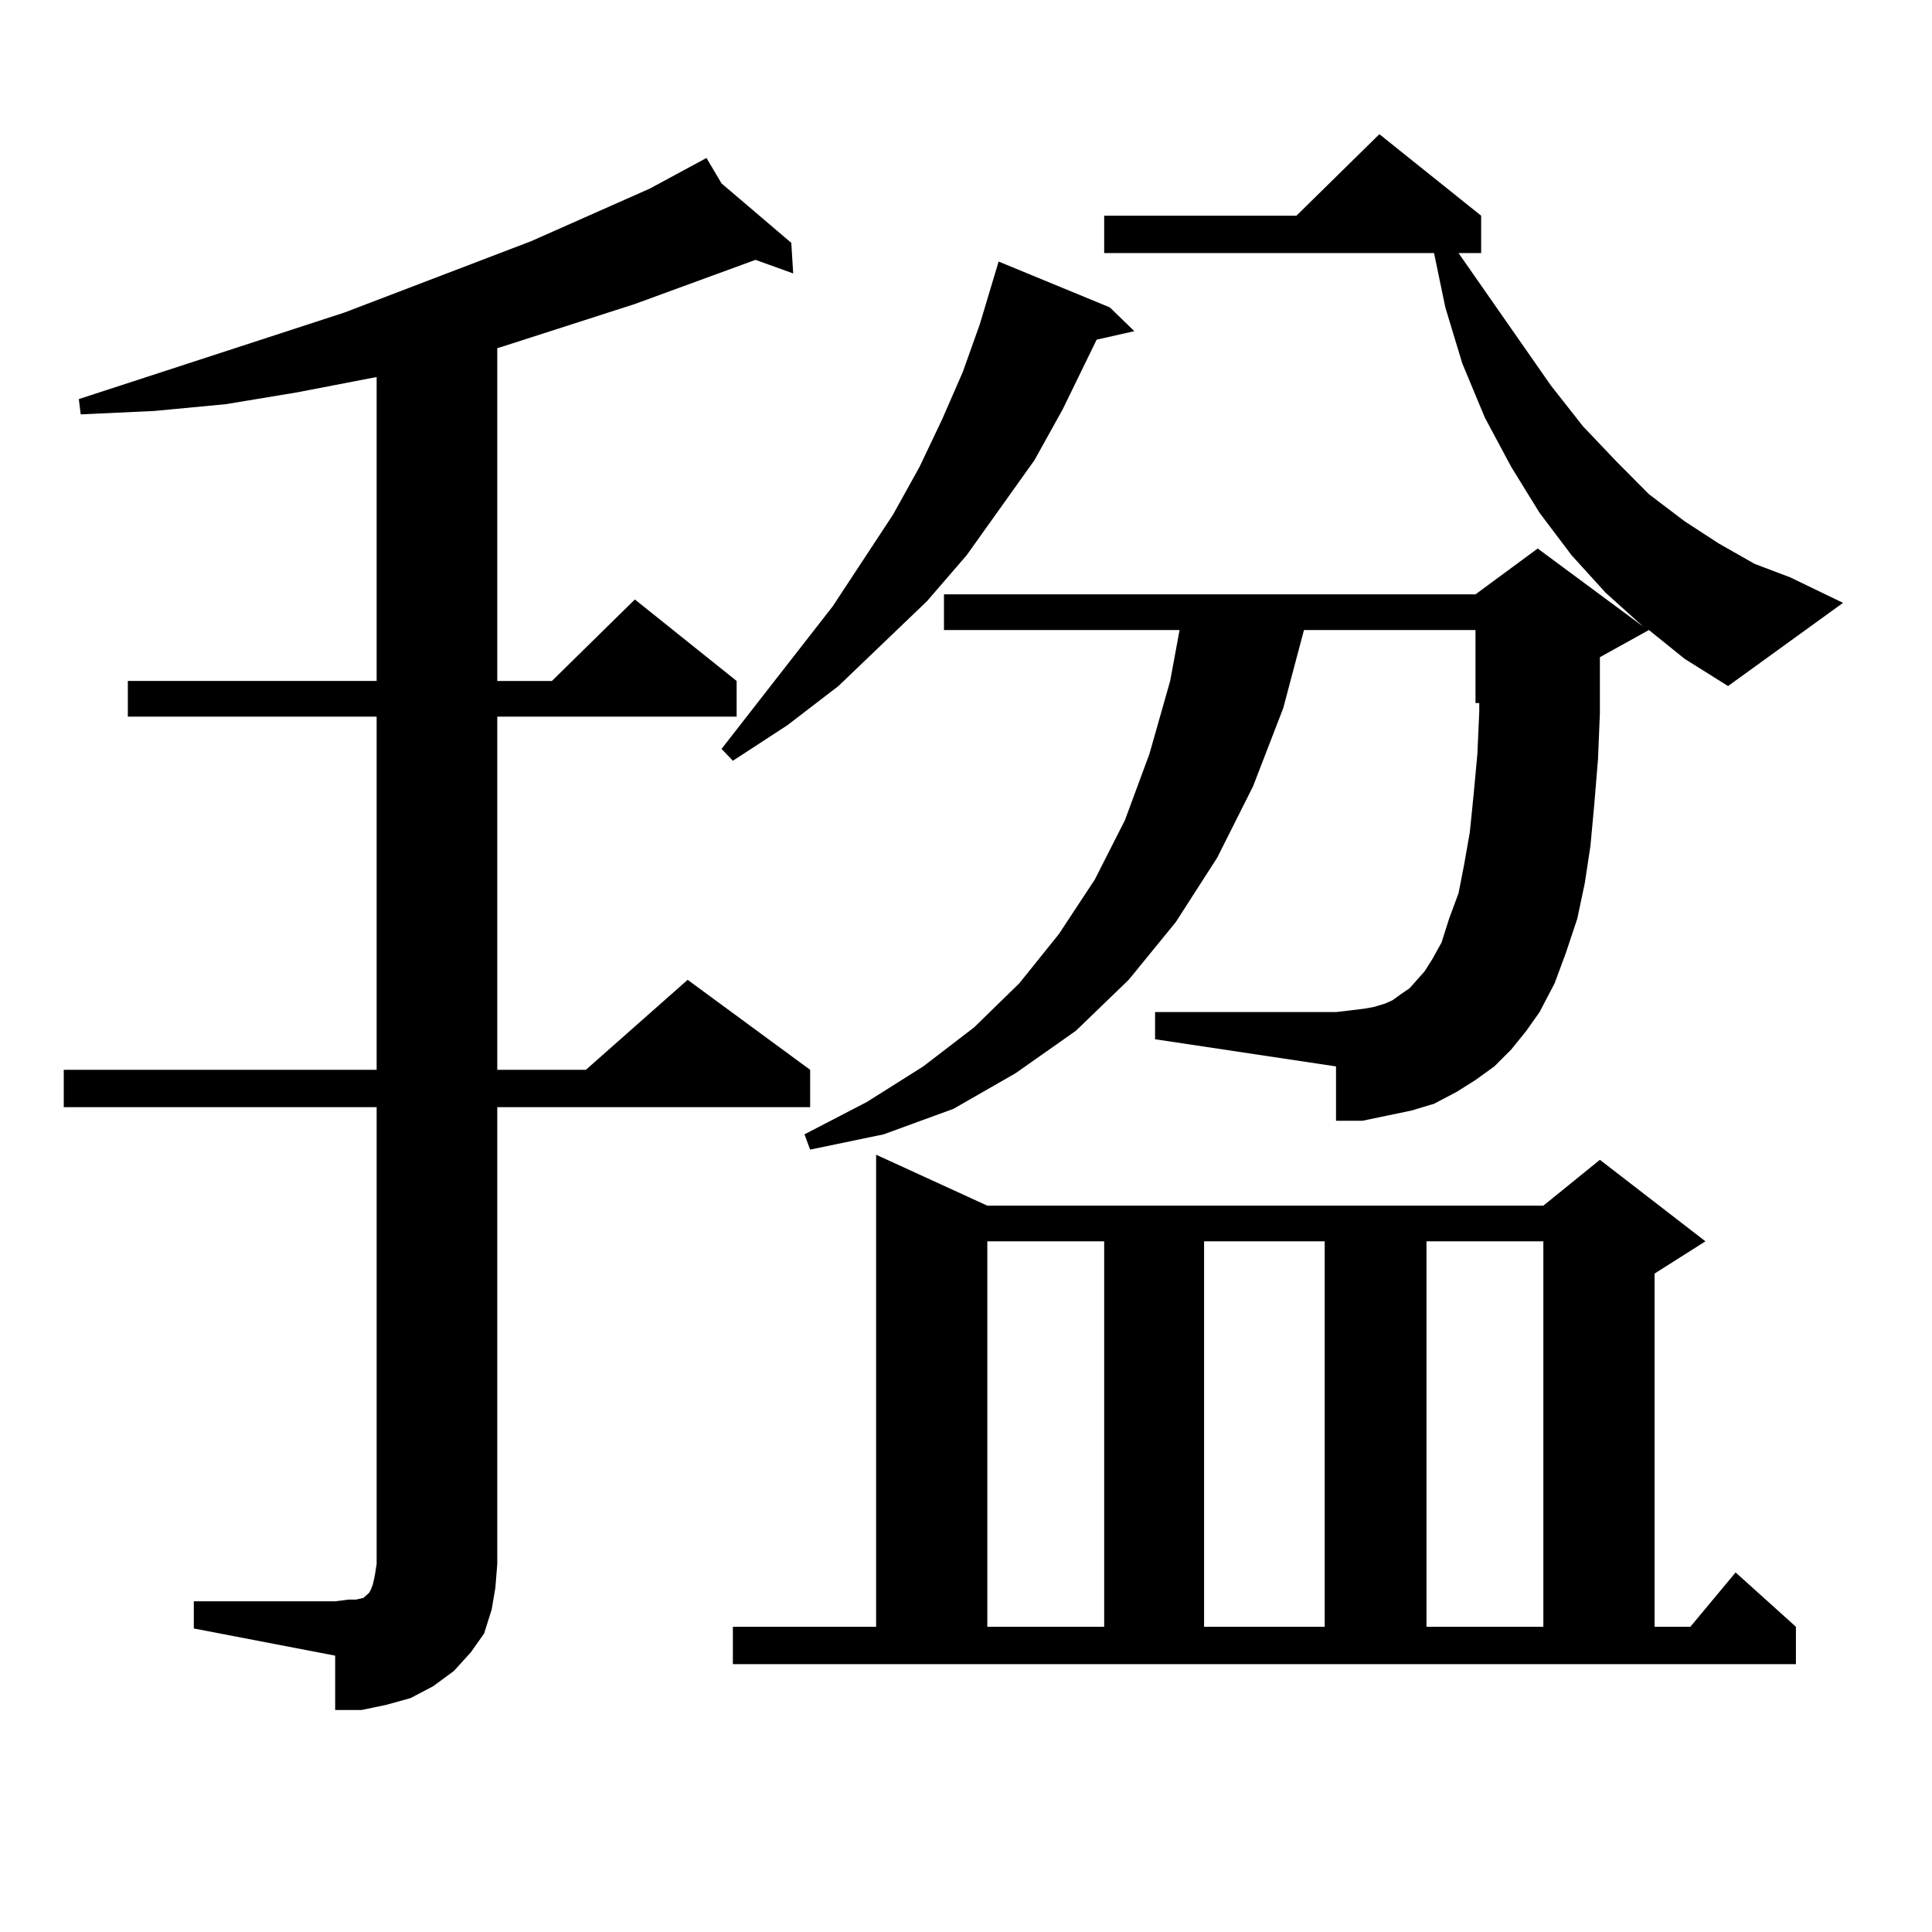 <?xml version="1.0" encoding="utf-8"?>
<!-- Generator: Adobe Illustrator 16.0.0, SVG Export Plug-In . SVG Version: 6.00 Build 0)  -->
<!DOCTYPE svg PUBLIC "-//W3C//DTD SVG 1.1//EN" "http://www.w3.org/Graphics/SVG/1.1/DTD/svg11.dtd">
<svg version="1.1" id="图层_1" xmlns="http://www.w3.org/2000/svg" xmlns:xlink="http://www.w3.org/1999/xlink" x="0px" y="0px"
	 width="1000px" height="1000px" viewBox="0 0 1000 1000" enable-background="new 0 0 1000 1000" xml:space="preserve">
<path d="M100.314,828.832h73.169l6.829-0.879h3.902l3.902-0.879l0.976-0.879l0.976-0.879l0.976-0.879l0.976-1.758l0.976-2.637
	l0.976-4.395l0.976-6.152V573.07H32.999v-19.336h161.947V370.922H66.169v-18.457h128.777V195.141l-40.975,7.91l-37.072,6.152
	l-37.072,3.516l-38.048,1.758l-0.976-7.91l137.558-44.824l96.583-36.914l61.462-27.246l29.268-15.82l7.805,13.184l36.097,30.762
	l0.976,15.82l-19.512-7.031l-62.438,22.852l-68.291,21.973l-2.927,0.879v172.266h28.292l42.926-42.188l52.682,42.188v18.457H257.384
	v182.813h45.853l52.682-46.582l63.413,46.582v19.336H257.384v236.426l-0.976,12.305l-1.951,11.426l-3.902,12.305l-6.829,9.668
	l-8.78,9.668l-10.731,7.91l-11.707,6.152l-12.683,3.516l-12.683,2.637h-13.658v-28.125l-73.169-14.063V828.832z M574.449,159.105
	l12.683,12.305l-19.512,4.395L550.06,211.84l-14.634,26.367l-17.561,24.609l-17.561,24.609l-20.487,23.73l-45.853,43.945
	l-26.341,20.215l-28.292,18.457l-5.854-6.152l57.56-73.828l31.219-47.461l13.658-24.609l11.707-24.609l10.731-24.609l8.78-24.609
	l9.756-32.52L574.449,159.105z M379.332,842.016h74.145V597.68l57.56,26.367h287.798l29.268-23.73l54.633,42.188l-26.341,16.699
	v182.813h18.536l23.414-28.125l31.219,28.125v19.336h-550.23V842.016z M853.467,326.098l-25.365,14.063v2.637v26.367l-0.976,23.73
	l-1.951,23.73l-1.951,21.094l-2.927,19.336l-3.902,18.457l-5.854,17.578l-5.854,15.82l-7.805,14.941l-6.829,9.668l-7.805,9.668
	l-8.78,8.789l-9.756,7.031l-9.756,6.152l-11.707,6.152l-11.707,3.516l-12.683,2.637l-12.683,2.637H691.52v-28.125l-93.656-14.063
	v-14.063h93.656l14.634-1.758l4.878-0.879l5.854-1.758l3.902-1.758l4.878-3.516l3.902-2.637l3.902-4.395l3.902-4.395l3.902-6.152
	l4.878-8.789l3.902-12.305l4.878-13.184l2.927-14.941l2.927-16.699l1.951-19.336l1.951-21.094l0.976-21.973v-4.395h-1.951v-37.793
	h-88.778l-10.731,40.43l-15.609,40.43l-18.536,36.914l-21.463,33.398l-24.39,29.883l-27.316,26.367l-31.219,21.973l-32.194,18.457
	l-36.097,13.184l-38.048,7.91l-2.927-7.91l32.194-16.699l29.268-18.457l26.341-20.215l23.414-22.852l20.487-25.488l18.536-28.125
	l15.609-30.762l12.683-34.277l10.731-37.793l4.878-26.367H488.598v-18.457h275.115l32.194-23.73l54.633,40.43l-19.512-17.578
	l-17.561-19.336l-16.585-21.973l-14.634-23.73l-13.658-25.488l-11.707-28.125l-8.78-29.004l-5.854-28.125H571.522v-19.336h99.51
	l42.926-42.188l52.682,42.188v19.336h-11.707l47.804,68.555l16.585,21.094l17.561,18.457l16.585,16.699l18.536,14.063l17.561,11.426
	L908.1,291.82l18.536,7.031l27.316,13.184l-59.511,43.066l-22.438-14.063L853.467,326.098z M511.036,642.504v199.512h60.486V642.504
	H511.036z M623.229,642.504v199.512h62.438V642.504H623.229z M738.348,642.504v199.512h60.486V642.504H738.348z"/>
</svg>
